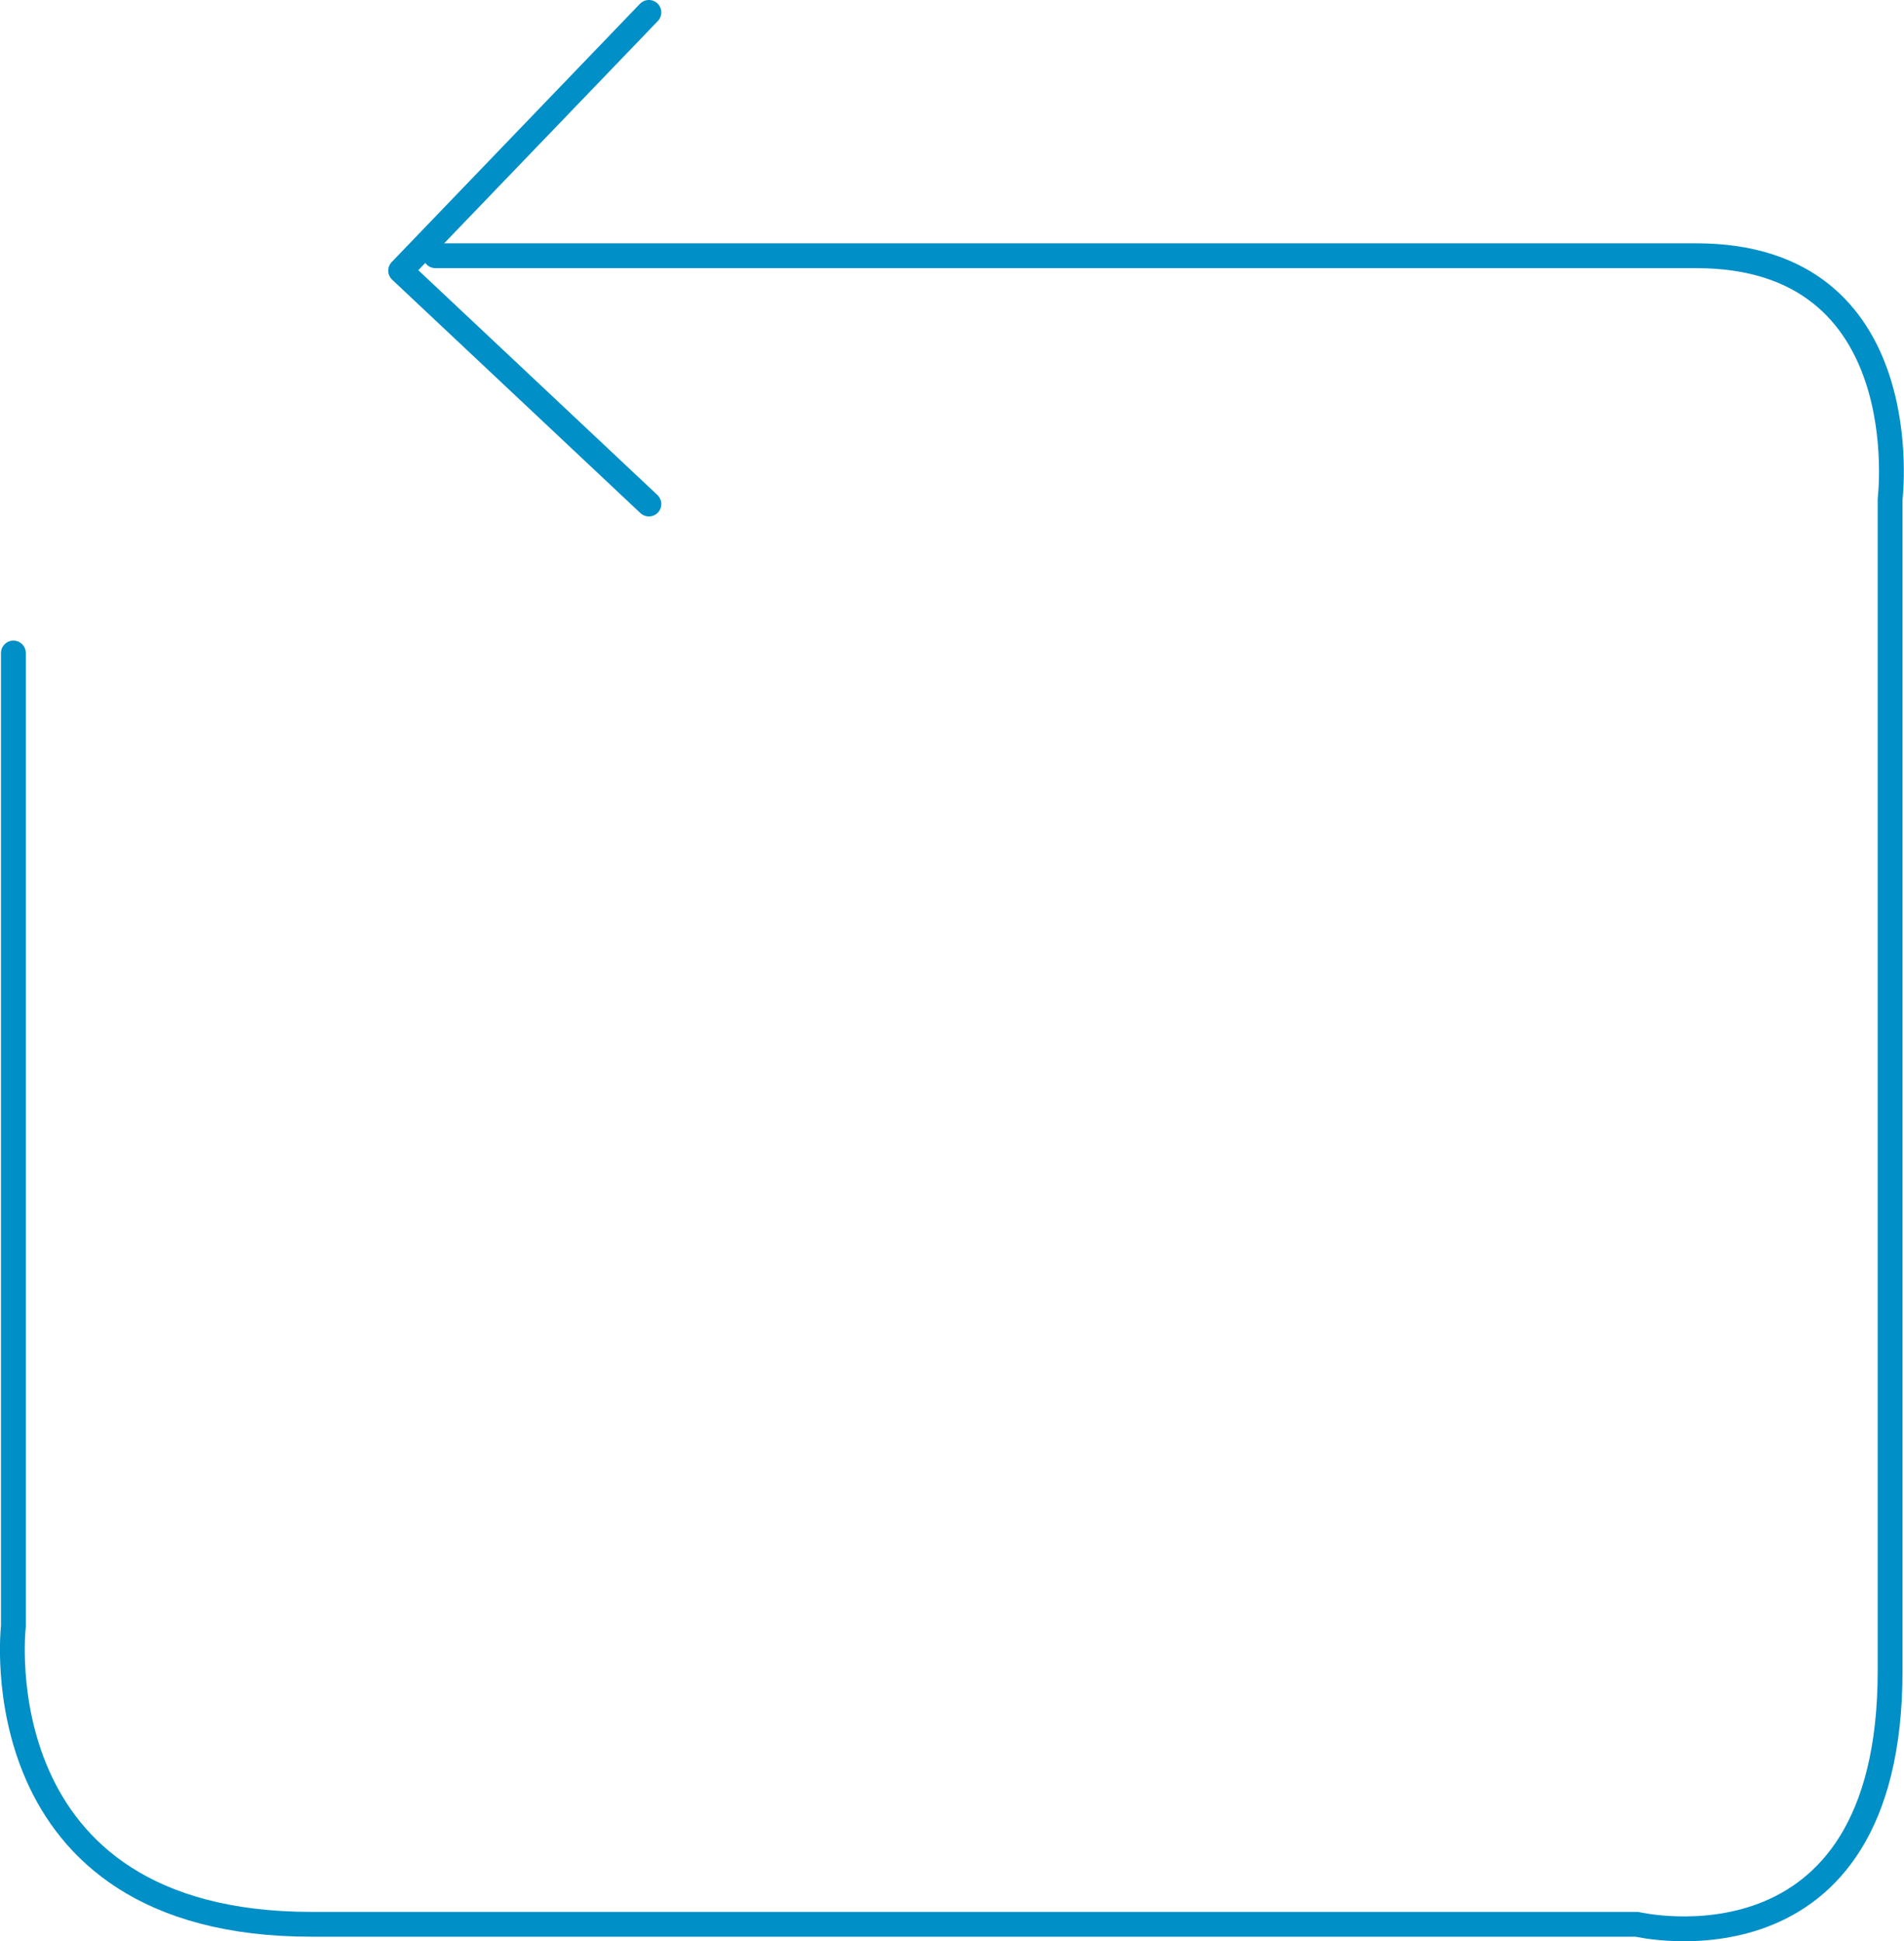 <svg id="Layer_1" data-name="Layer 1" xmlns="http://www.w3.org/2000/svg" viewBox="0 0 38.35 39.09"><defs><style>.cls-1{fill:none;stroke:#008fc7;stroke-linecap:round;stroke-linejoin:round;stroke-width:0.5px;}</style></defs><path class="cls-1" d="M28.7,19.7H54.1c4.5,0,3.9,4.9,3.9,4.9V48.2c0,6.3-5.1,5.1-5.1,5.1H26.2c-6.7,0-6-6-6-6V27.7" transform="translate(-19.93 -14.55)"/><path class="cls-1" d="M32,15.1" transform="translate(-19.93 -14.55)"/><polyline class="cls-1" points="13.07 0.25 8.07 5.45 13.07 10.15"/></svg>